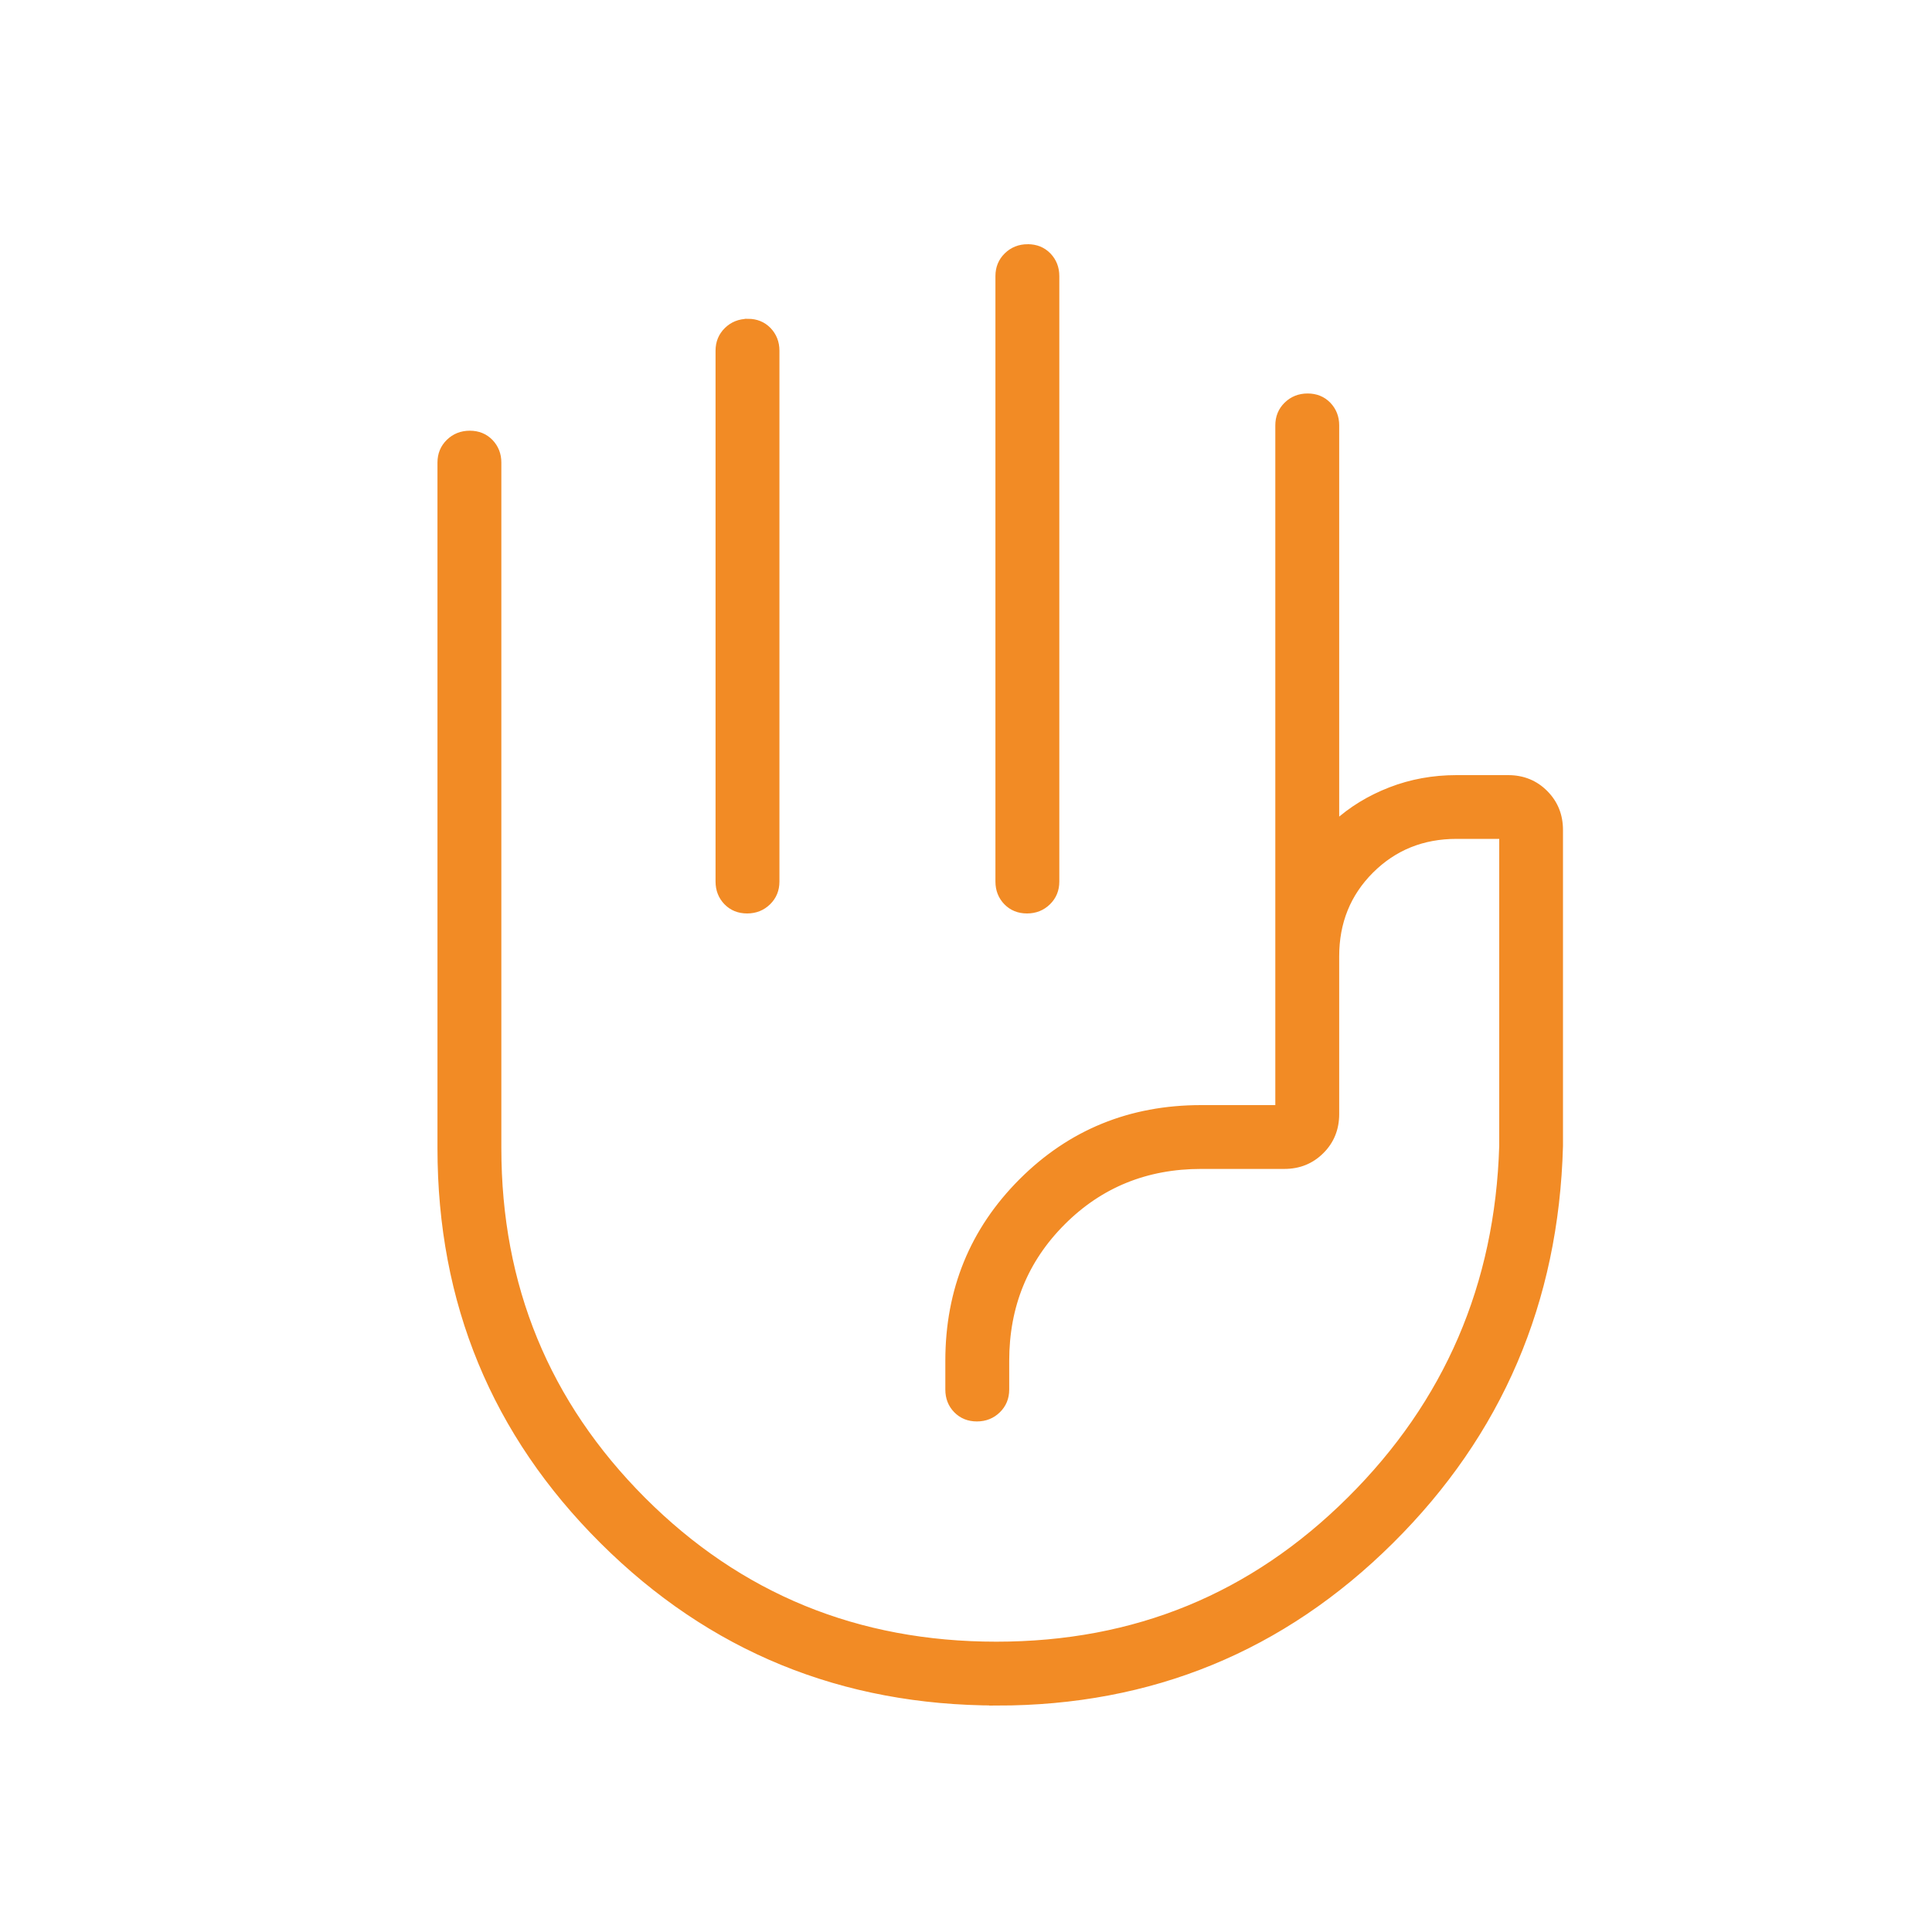<?xml version="1.0" encoding="UTF-8"?><svg id="a" xmlns="http://www.w3.org/2000/svg" viewBox="0 0 300 300"><defs><style>.b{fill:#f28b25;stroke:#f28b25;stroke-miterlimit:10;}</style></defs><path class="b" d="M159.59,38.42c1.28,0,2.33.43,3.16,1.28.82.86,1.24,1.91,1.24,3.17v94.02c0,1.26-.43,2.32-1.3,3.17-.87.85-1.94,1.28-3.22,1.28s-2.33-.43-3.16-1.28c-.82-.85-1.24-1.91-1.24-3.17V42.87c0-1.26.43-2.32,1.3-3.17.87-.85,1.94-1.28,3.22-1.28ZM116.13,50c1.28,0,2.33.43,3.16,1.28.82.86,1.24,1.91,1.24,3.17v82.44c0,1.26-.43,2.32-1.3,3.17-.87.85-1.94,1.28-3.22,1.28s-2.33-.43-3.16-1.28c-.82-.85-1.24-1.91-1.24-3.17V54.46c0-1.26.43-2.32,1.3-3.17.87-.85,1.94-1.28,3.22-1.28ZM154.83,264.33c-24.03,0-44.44-8.35-61.22-25.06-16.78-16.7-25.18-37.03-25.18-60.99v-106.45c0-1.26.43-2.32,1.3-3.17.87-.85,1.94-1.28,3.22-1.28s2.33.43,3.16,1.28c.82.86,1.24,1.91,1.24,3.17v106.45c0,21.44,7.49,39.65,22.46,54.65,14.98,14.99,33.28,22.49,54.9,22.49s39.81-7.51,54.93-22.54c15.12-15.02,23.01-33.34,23.66-54.95v-48.17h-7.13c-5.29,0-9.73,1.8-13.33,5.39-3.59,3.59-5.39,8.04-5.39,13.33v24.51c0,2.27-.77,4.18-2.31,5.71-1.54,1.54-3.44,2.31-5.71,2.31h-12.92c-8.52,0-15.71,2.92-21.54,8.76-5.84,5.84-8.76,13.02-8.76,21.54v4.46c0,1.26-.43,2.32-1.3,3.17-.87.85-1.94,1.28-3.22,1.28s-2.33-.43-3.16-1.28-1.24-1.91-1.24-3.17v-4.46c0-10.98,3.79-20.25,11.37-27.84,7.58-7.58,16.86-11.37,27.84-11.37h12.03v-106.05c0-1.26.43-2.32,1.3-3.17.87-.85,1.94-1.28,3.22-1.28s2.33.43,3.16,1.28c.82.86,1.24,1.91,1.24,3.17v61.85c2.42-2.2,5.24-3.92,8.46-5.17,3.22-1.25,6.64-1.87,10.25-1.87h8.02c2.27,0,4.18.77,5.71,2.31,1.54,1.54,2.31,3.44,2.31,5.71v49.06c-.65,24.15-9.4,44.59-26.25,61.31-16.85,16.73-37.23,25.09-61.13,25.09Z"/></svg>